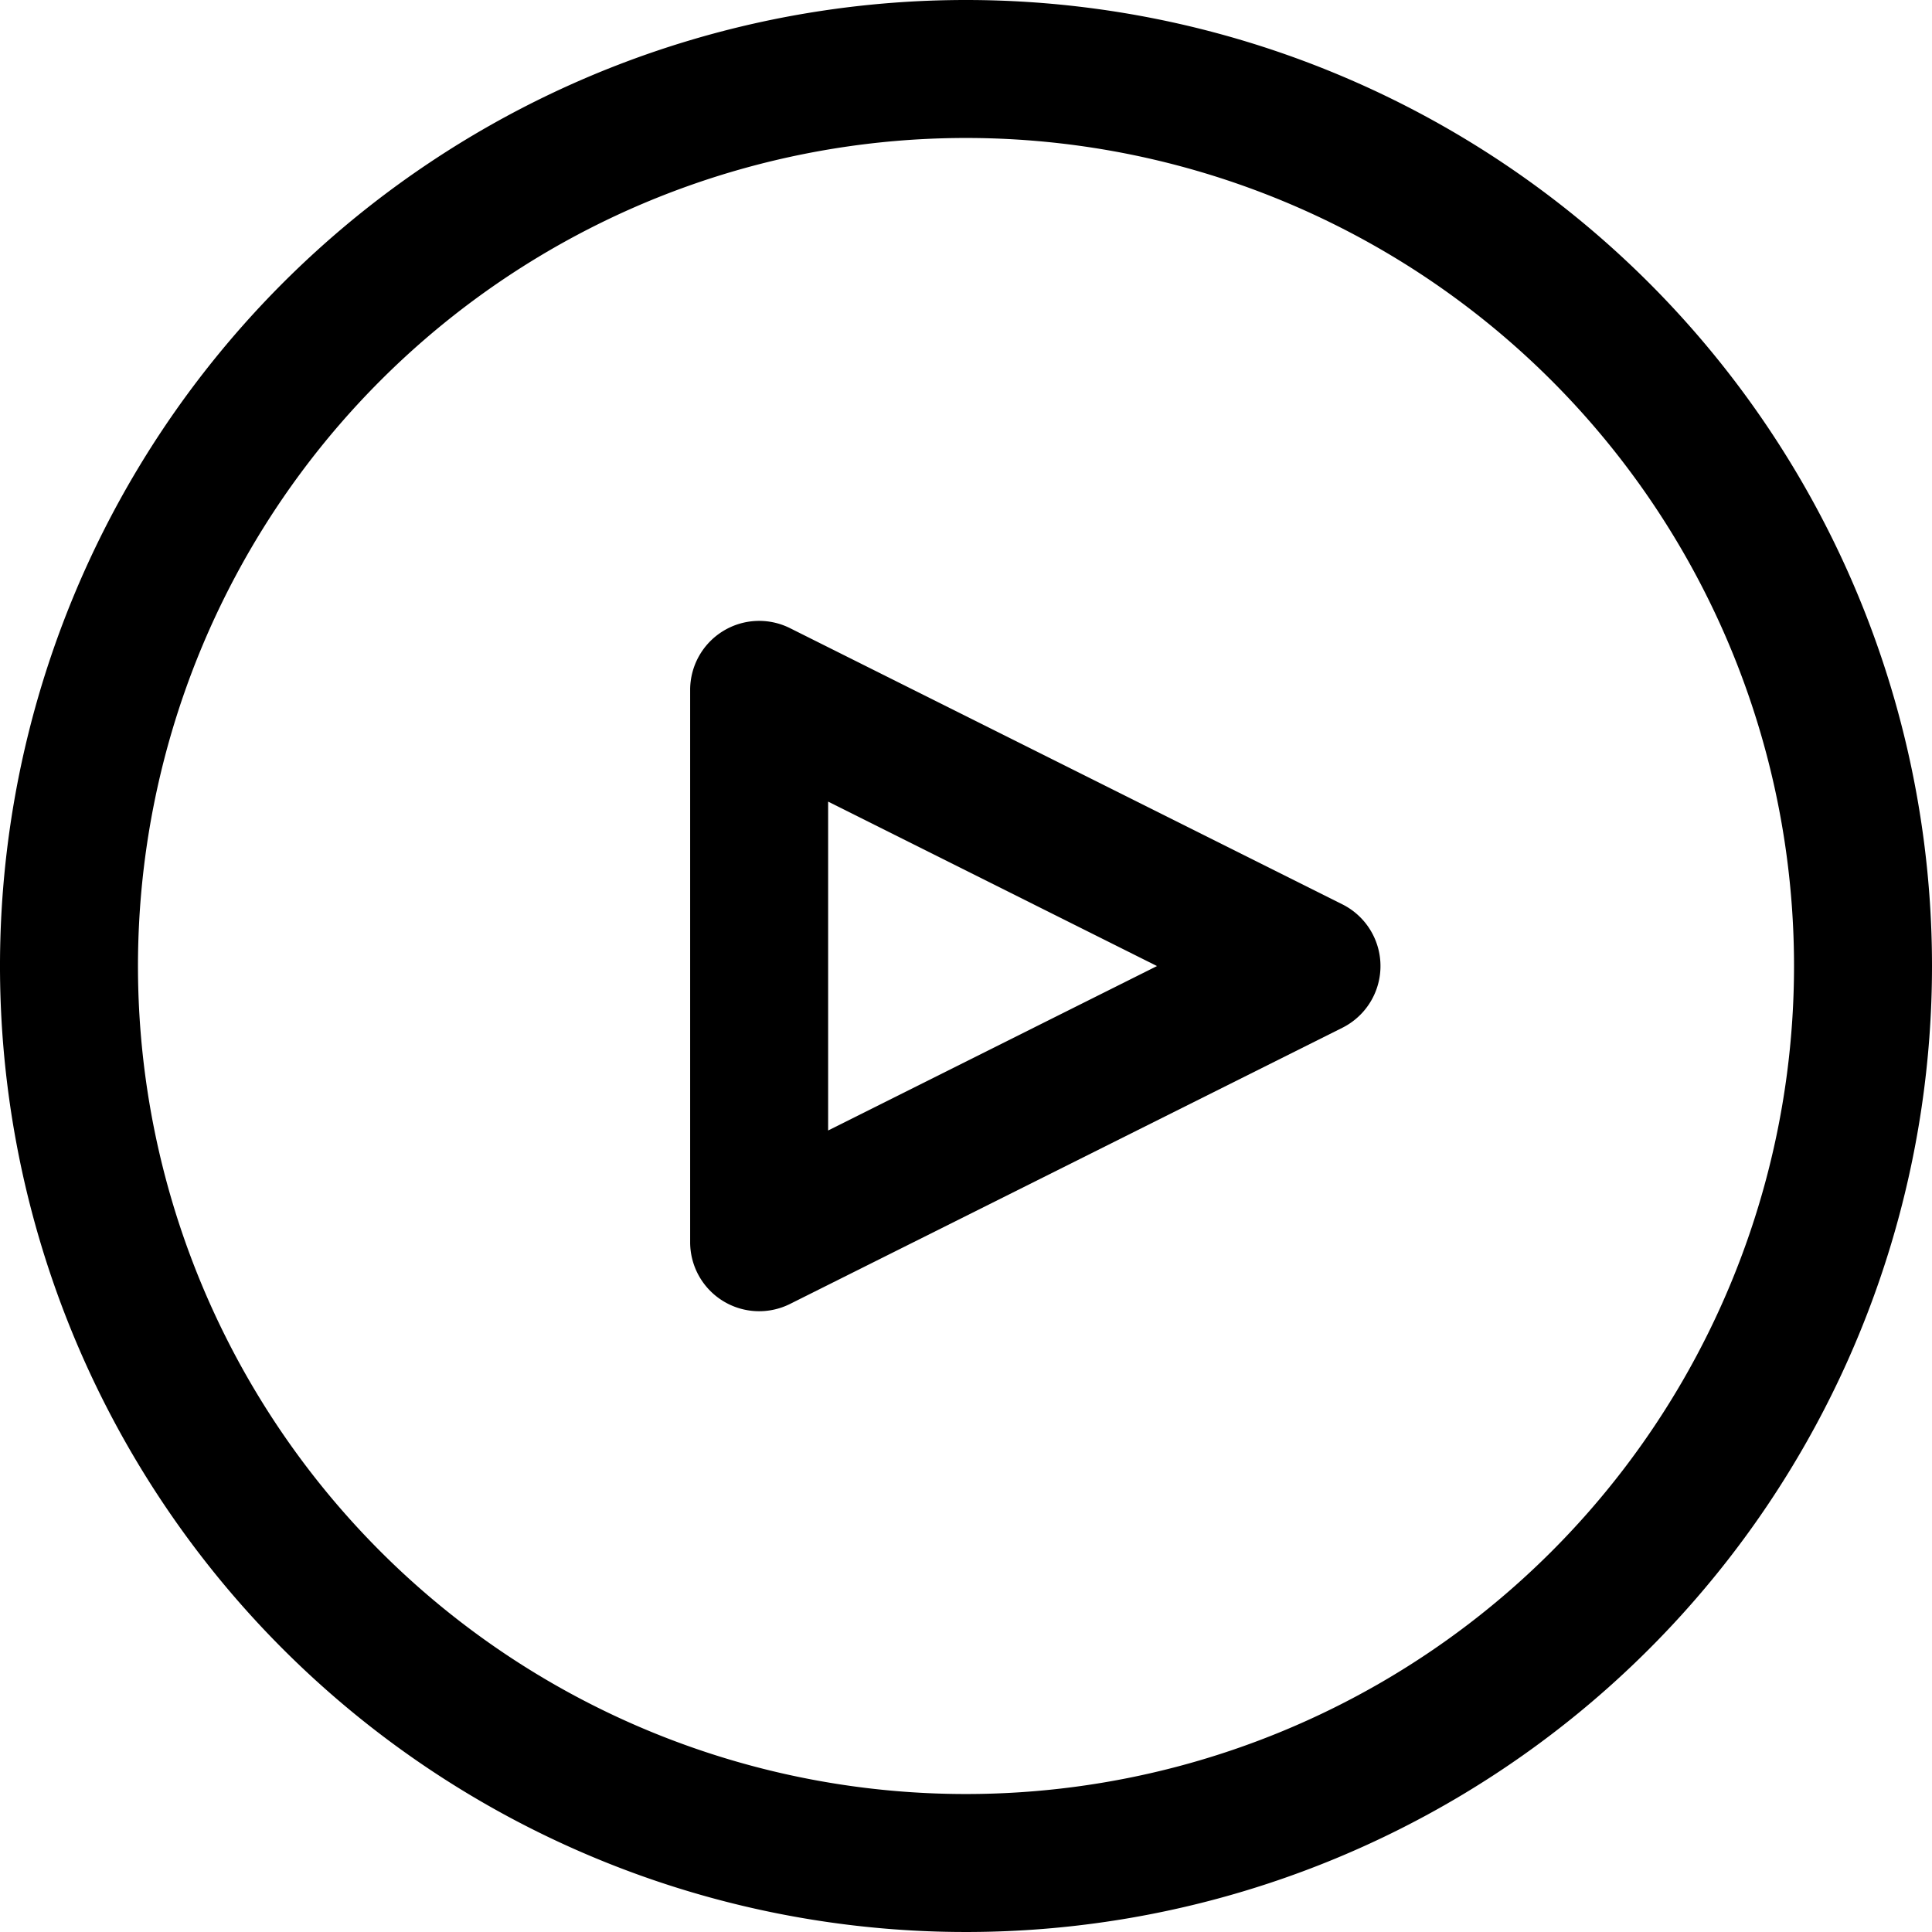 <svg xmlns="http://www.w3.org/2000/svg" width="36" height="36" viewBox="0 0 36 36">
	<defs>
	</defs>
	<g transform="translate(0)">
		<path d="M18,0A18,18,0,1,0,36,18,18,18,0,0,0,18,0Zm0,33.429A15.429,15.429,0,1,1,33.429,18,15.429,15.429,0,0,1,18,33.429Z" transform="translate(0)" />
	</g>
	<g transform="translate(12.854 11.568)">
		<path d="M183.4,159.446a1.286,1.286,0,0,0-.577-.577l-10.29-5.145a1.286,1.286,0,0,0-1.861,1.151v10.29a1.286,1.286,0,0,0,1.861,1.151l10.29-5.145A1.286,1.286,0,0,0,183.4,159.446Zm-10.157,3.638v-6.128l6.128,3.064Z" transform="translate(-170.666 -153.587)" />
	</g>
</svg>
